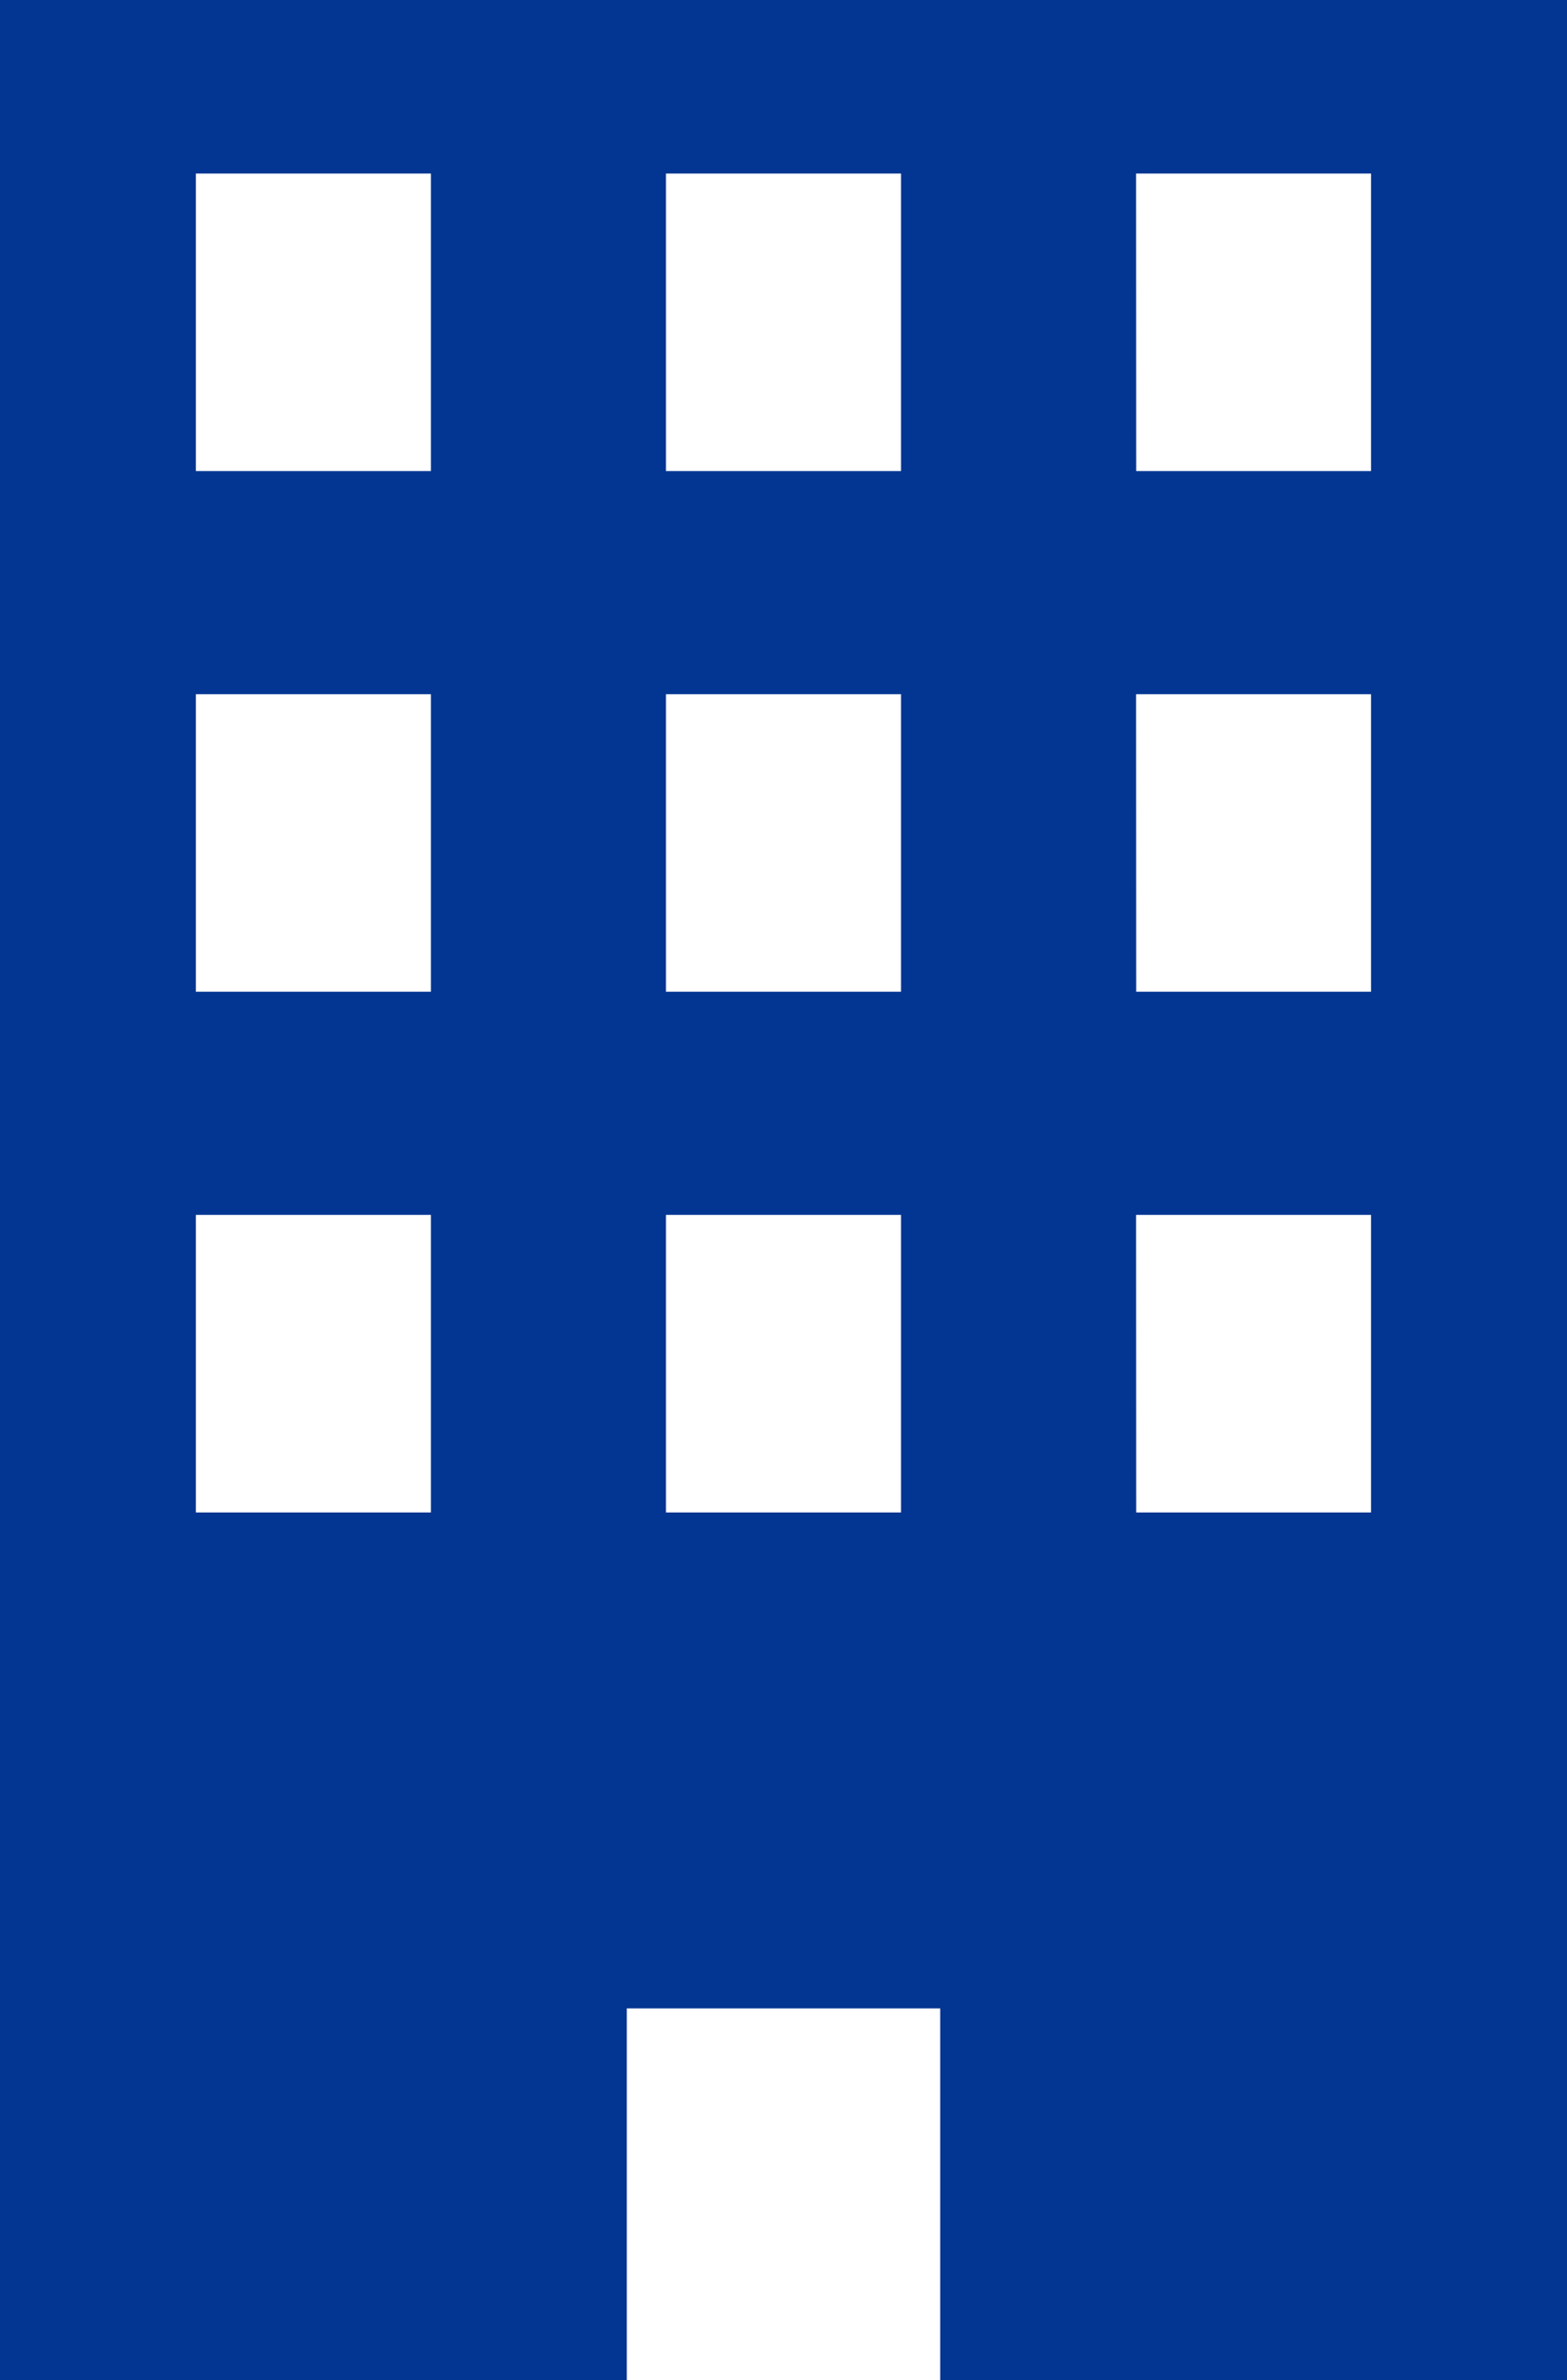 <svg xmlns="http://www.w3.org/2000/svg" width="49.375" height="75" viewBox="0 0 49.375 75">
  <path id="パス_21" data-name="パス 21" d="M6.172,38.28h7.406v9.375H6.172Zm14.812,0h7.406v9.375H20.984Zm14.812,0H43.2v9.375H35.8ZM6.172,21.874h7.406v9.375H6.172Zm14.812,0h7.406v9.375H20.984Zm14.812,0H43.2v9.375H35.8ZM6.172,5.468h7.406v9.375H6.172Zm14.812,0h7.406v9.375H20.984Zm14.812,0H43.2v9.375H35.8ZM0,0V75H19.75V63.281h9.875V75h19.75V0Z" fill="#023692"/>
</svg>
